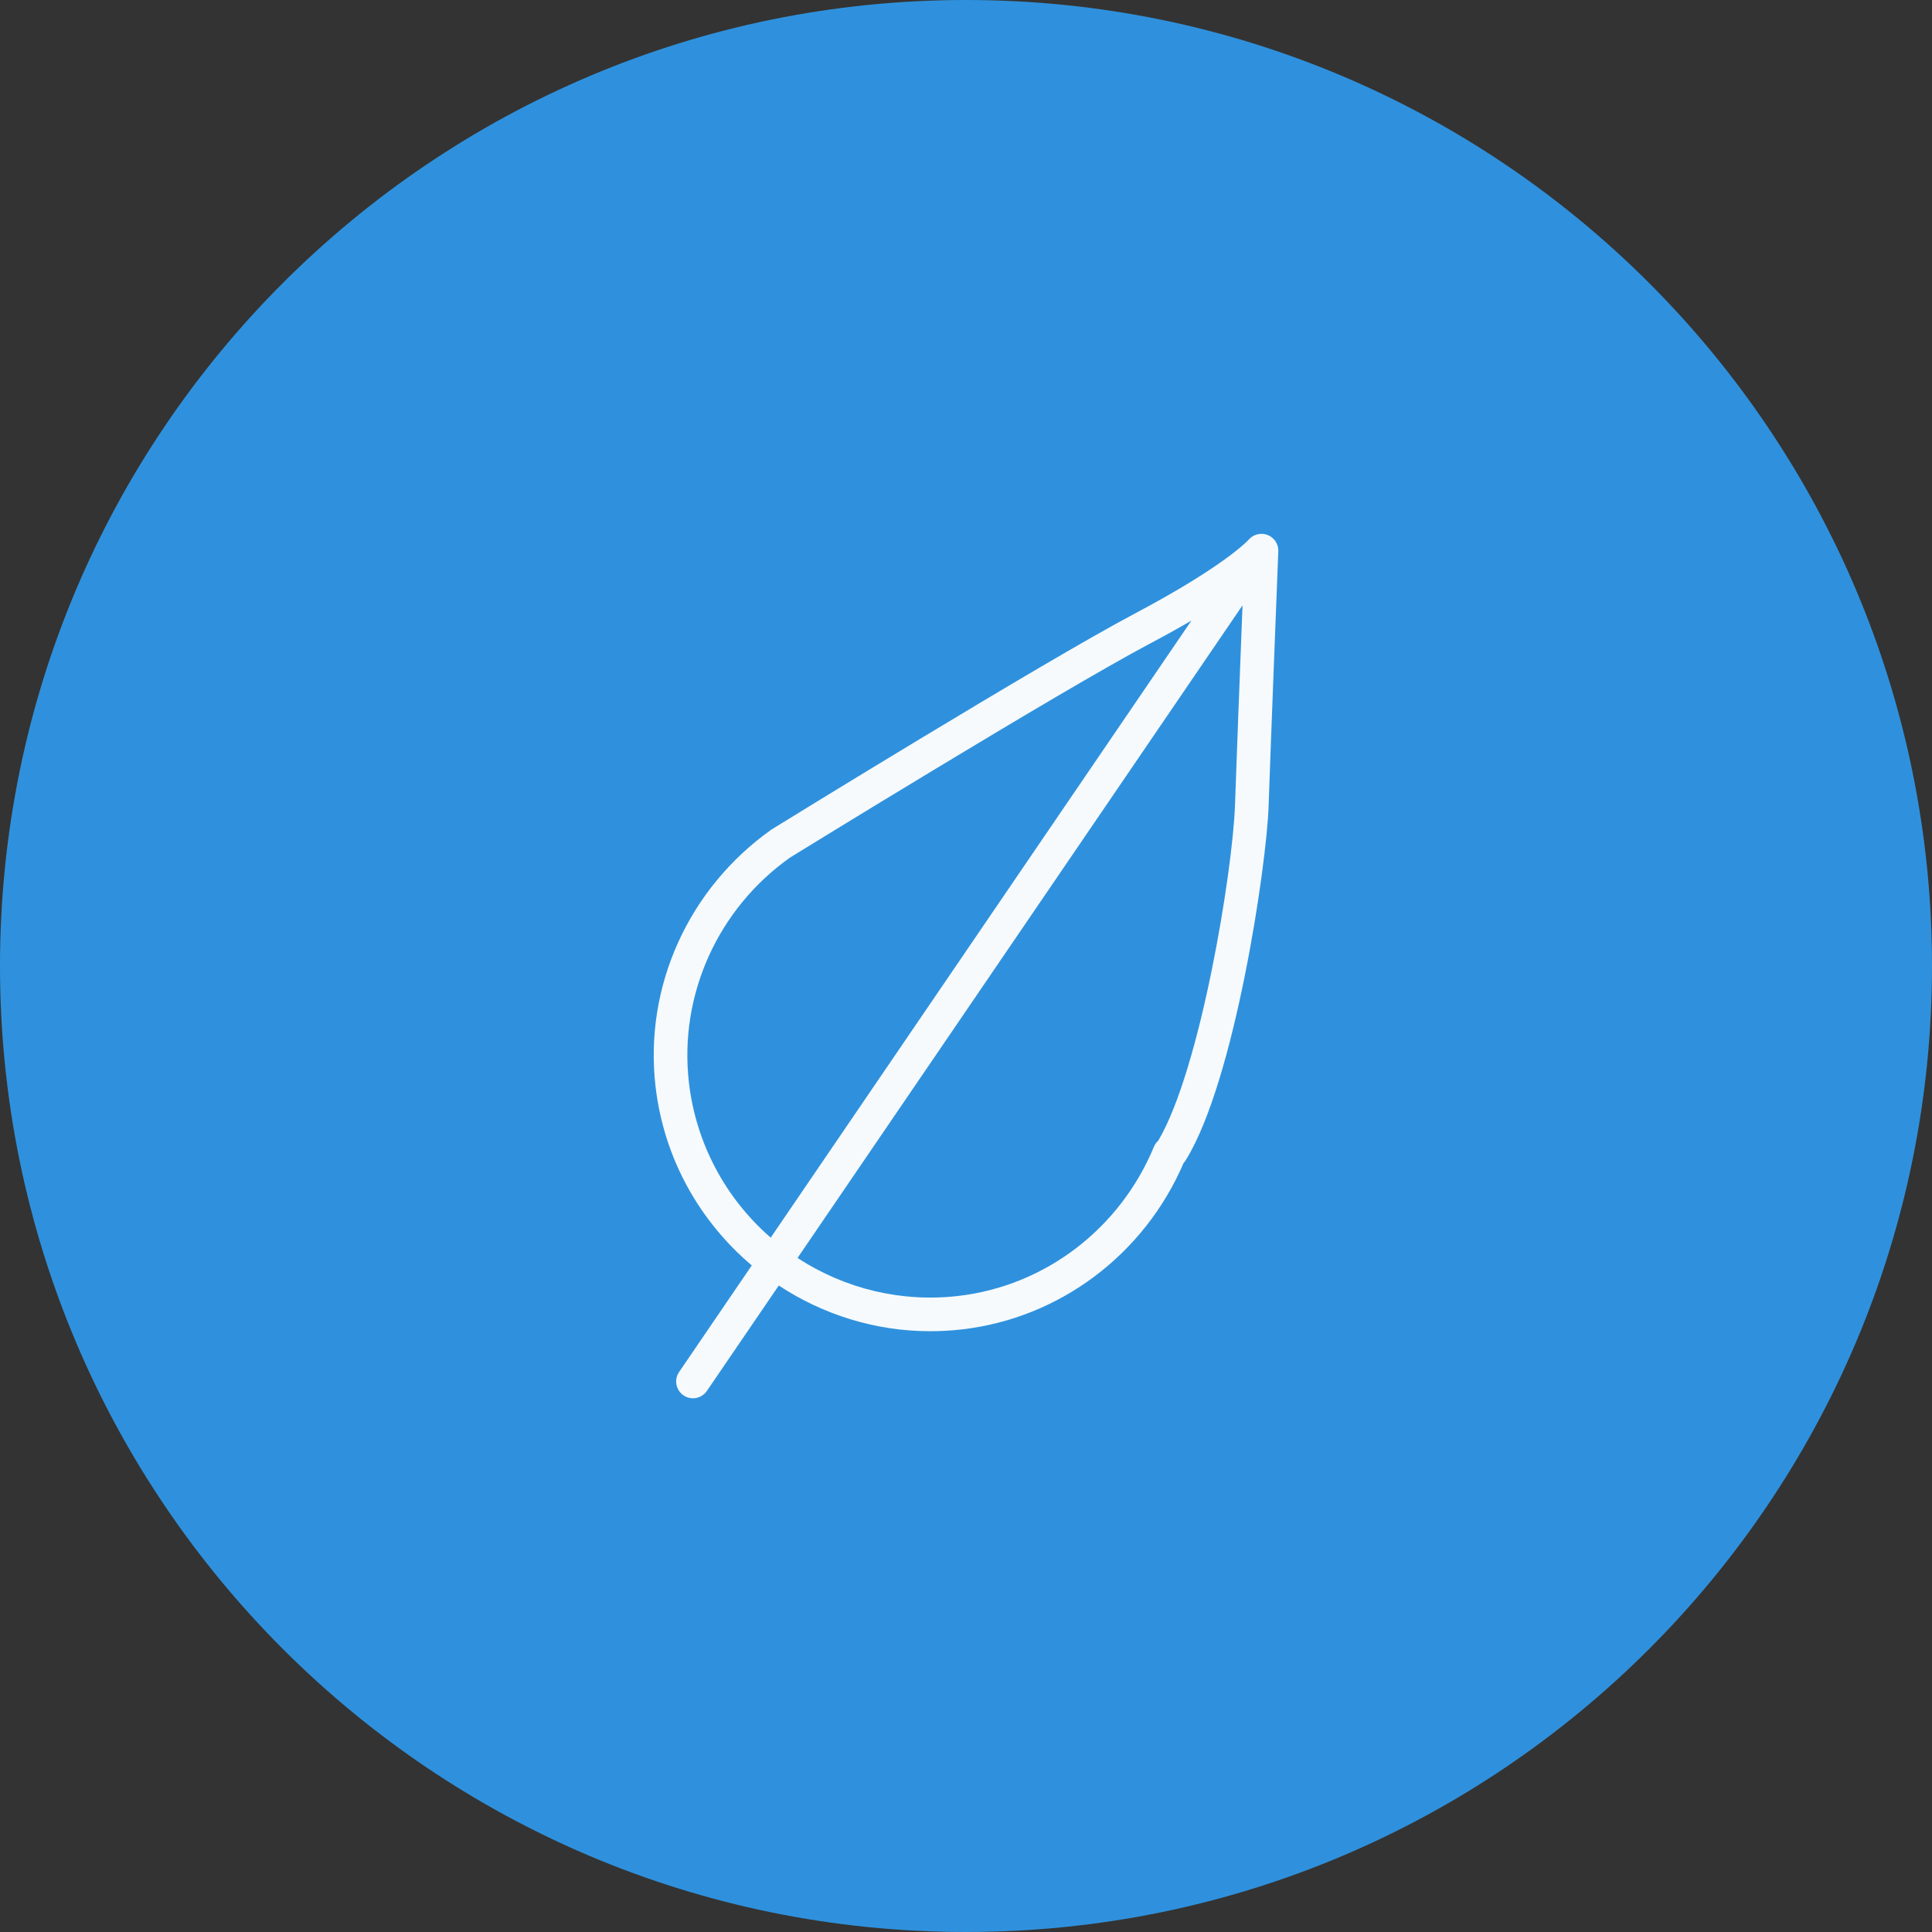 <?xml version="1.0" encoding="UTF-8"?> <svg xmlns="http://www.w3.org/2000/svg" viewBox="0 0 100.00 100.00" data-guides="{&quot;vertical&quot;:[],&quot;horizontal&quot;:[]}"><rect x="0" y="0" width="100.00" height="100.00" fill="#333333" stroke="none"/><defs></defs><path color="rgb(51, 51, 51)" fill-rule="evenodd" fill="#2f91dd" x="0" y="0" width="100" height="100" rx="50" ry="50" id="tSvg180630e9d43" title="Rectangle 3" fill-opacity="1" stroke="none" stroke-opacity="1" d="M0 50C0 22.386 22.386 0 50 0H50C77.614 0 100 22.386 100 50H100C100 77.614 77.614 100 50 100H50C22.386 100 0 77.614 0 50Z" style="transform-origin: 50px 50px;"></path><path fill="#f6fafd" stroke="" fill-opacity="1" stroke-width="0" stroke-opacity="0" color="rgb(51, 51, 51)" fill-rule="evenodd" id="tSvg5ca9352933" title="Path 3" d="M65.61 27.69C65.264 27.557 64.871 27.654 64.629 27.935C64.617 27.948 63.45 29.263 58.733 31.76C53.945 34.297 40.553 42.552 39.94 42.931C35.636 45.974 33.333 51.069 33.93 56.231C34.365 59.987 36.231 63.229 38.912 65.498C37.658 67.337 36.404 69.176 35.15 71.015C34.772 71.569 35.136 72.323 35.804 72.373C36.114 72.396 36.412 72.252 36.587 71.995C37.828 70.176 39.068 68.357 40.309 66.538C42.583 68.033 45.283 68.903 48.144 68.903C48.692 68.903 49.245 68.872 49.803 68.808C54.857 68.222 59.231 64.93 61.263 60.196C61.306 60.151 61.352 60.094 61.387 60.03C63.906 55.941 65.549 44.861 65.661 41.767C65.759 38.819 66.161 28.632 66.165 28.529C66.177 28.16 65.954 27.824 65.61 27.69ZM35.658 56.032C35.135 51.503 37.16 47.028 40.899 44.383C41.037 44.298 54.809 35.808 59.547 33.298C60.262 32.92 60.969 32.528 61.668 32.122C54.41 42.768 47.151 53.414 39.892 64.06C37.527 62.007 36.017 59.143 35.658 56.032ZM59.956 59.032C59.918 59.068 59.883 59.106 59.851 59.146C59.801 59.209 59.76 59.279 59.728 59.355C57.971 63.599 54.091 66.559 49.602 67.078C46.683 67.419 43.738 66.722 41.281 65.11C48.959 53.851 56.636 42.592 64.313 31.332C64.185 34.603 63.987 39.747 63.922 41.706C63.798 45.103 62.143 55.316 59.956 59.032Z"></path></svg> 